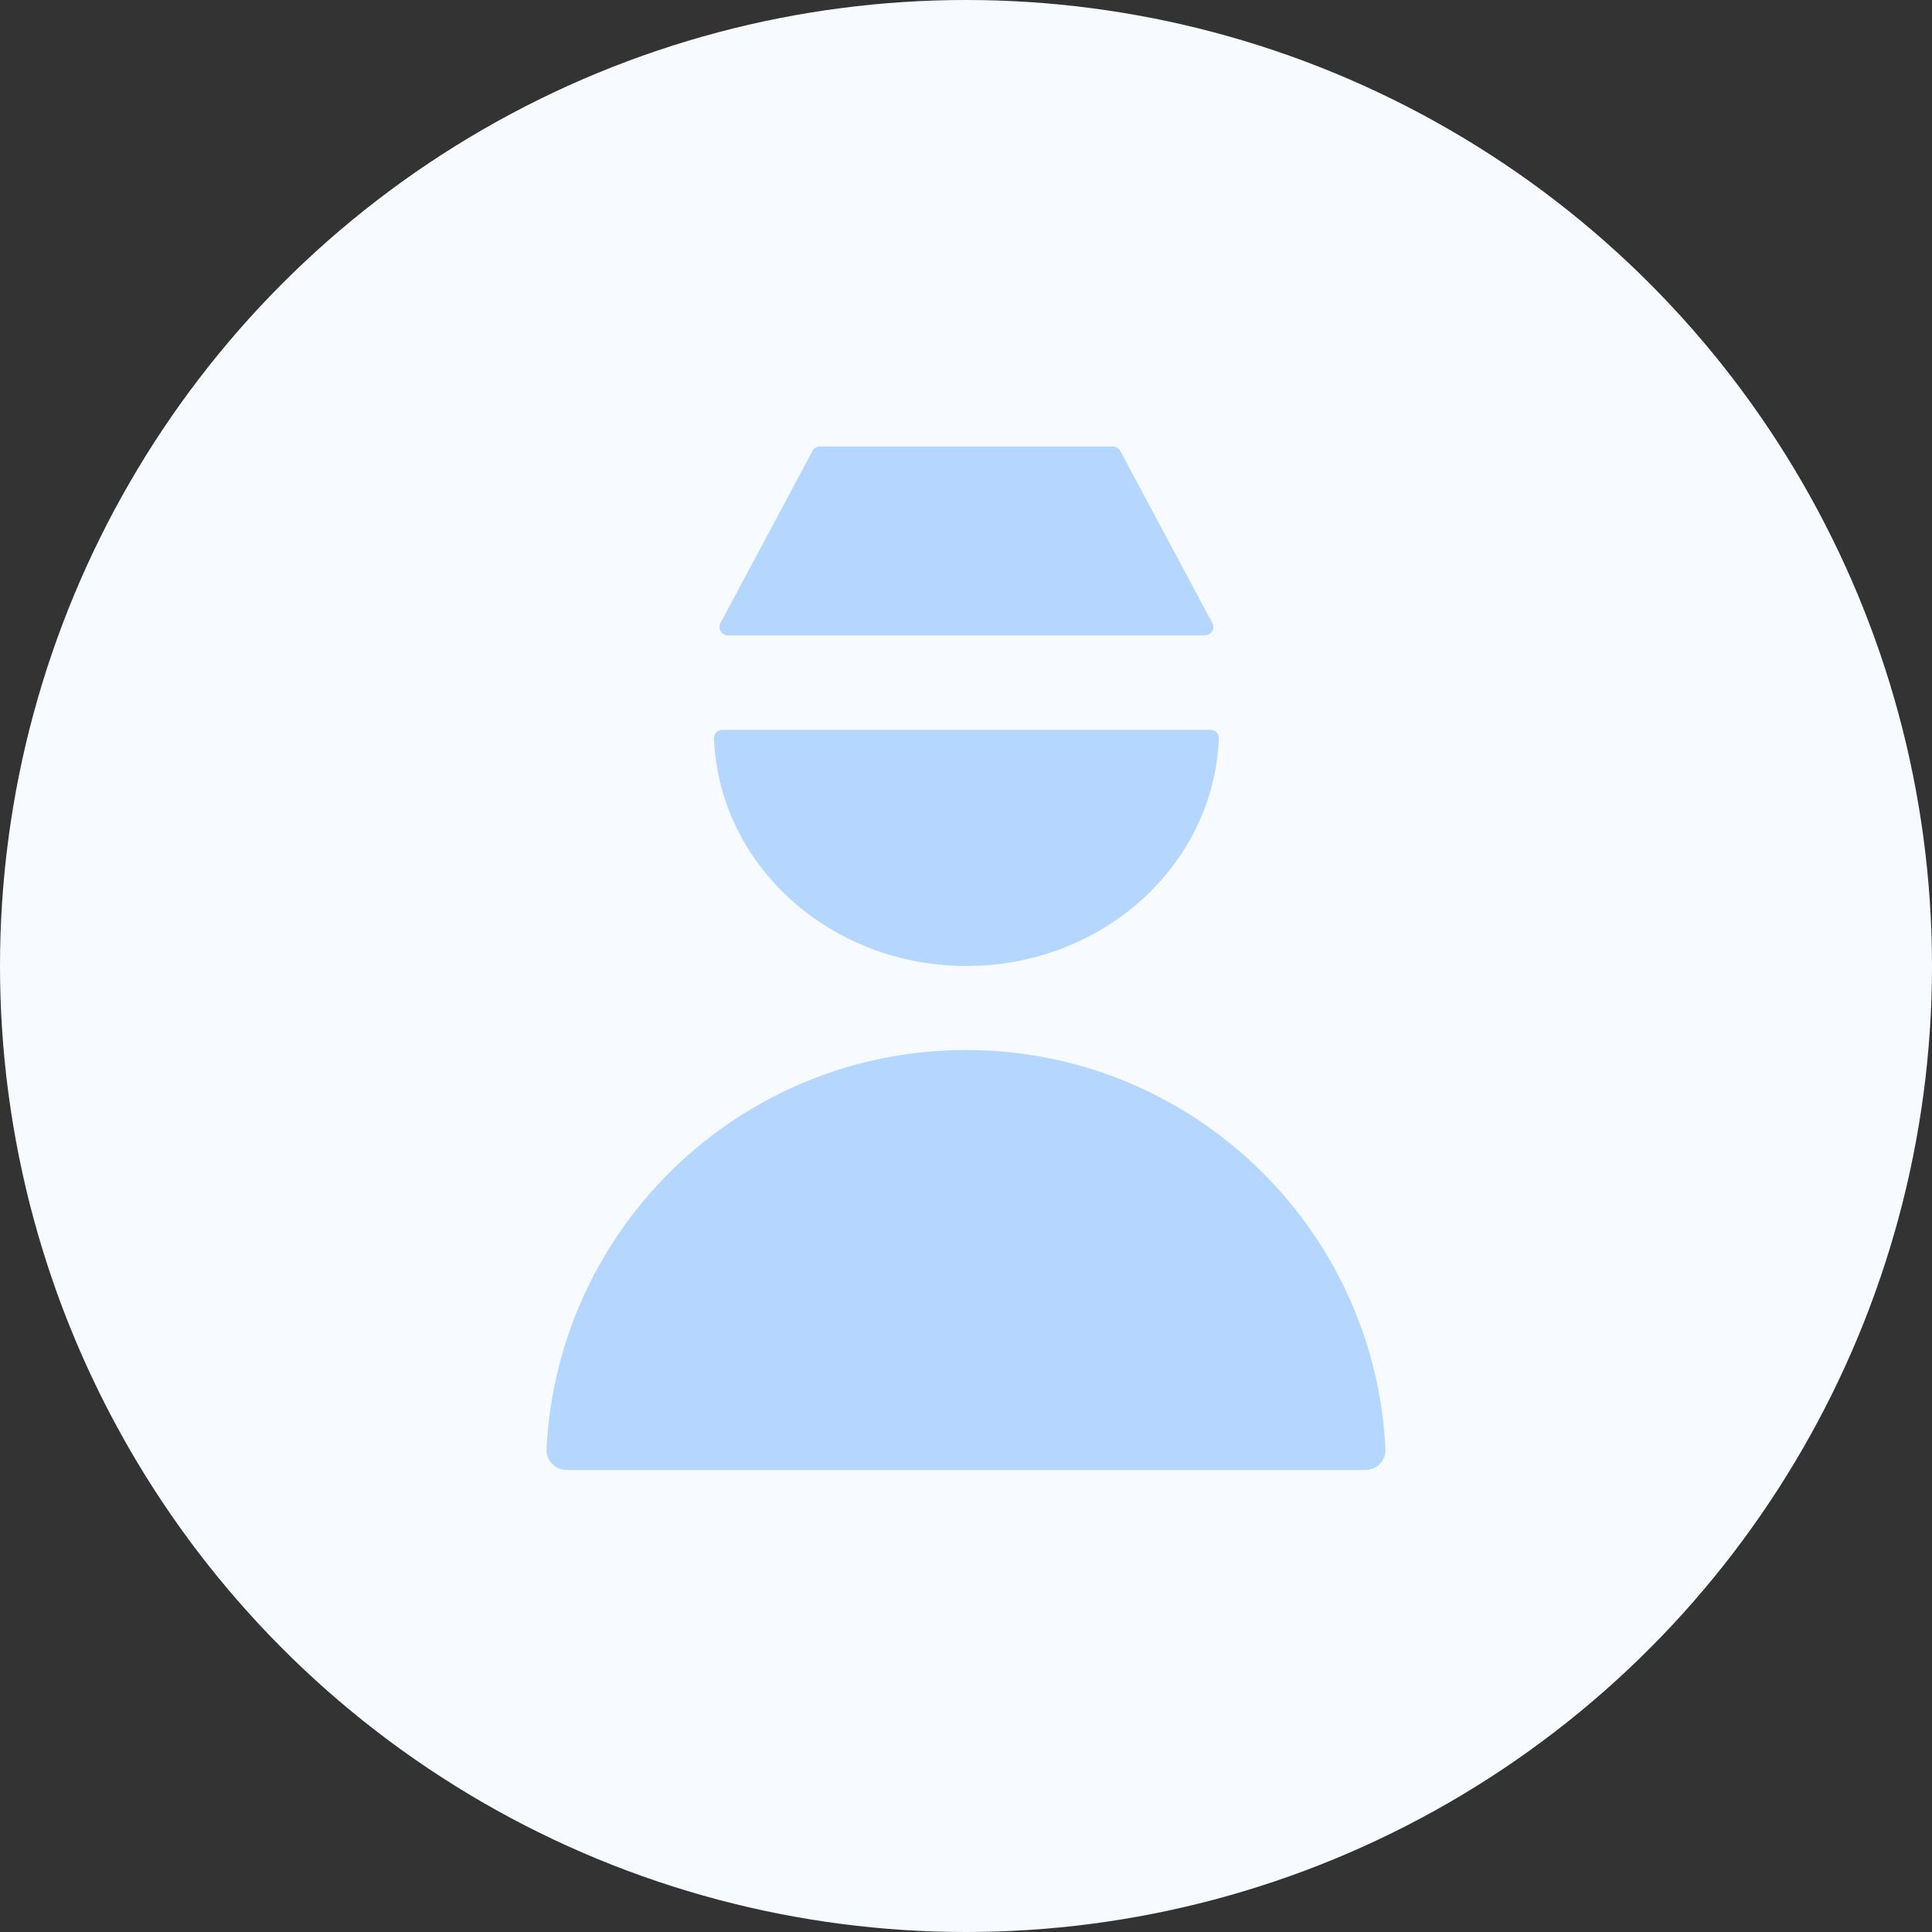 <svg width="46" height="46" viewBox="0 0 46 46" fill="none" xmlns="http://www.w3.org/2000/svg">
<rect x="0" y="0" width="46" height="46" fill="#333333" stroke="none"/>
<circle cx="23" cy="23" r="23" fill="#F7FBFF"/>
<path fill-rule="evenodd" clip-rule="evenodd" d="M19.521 10.63C19.448 10.63 19.38 10.671 19.345 10.736L17.154 14.834C17.082 14.967 17.179 15.128 17.33 15.128H28.689C28.84 15.128 28.936 14.967 28.865 14.834L26.674 10.736C26.639 10.671 26.571 10.63 26.497 10.63H19.521ZM29.019 17.578C28.906 20.59 26.259 23 23.009 23C19.76 23 17.113 20.59 17 17.578C16.996 17.467 17.086 17.377 17.196 17.377H28.823C28.933 17.377 29.023 17.467 29.019 17.578Z" fill="#B5D7FF"/>
<path d="M23 25C17.645 25 13.273 29.209 13.012 34.5C12.999 34.776 13.224 35 13.5 35H32.5C32.776 35 33.001 34.776 32.988 34.5C32.727 29.209 28.355 25 23 25Z" fill="#B5D7FF"/>
</svg>
